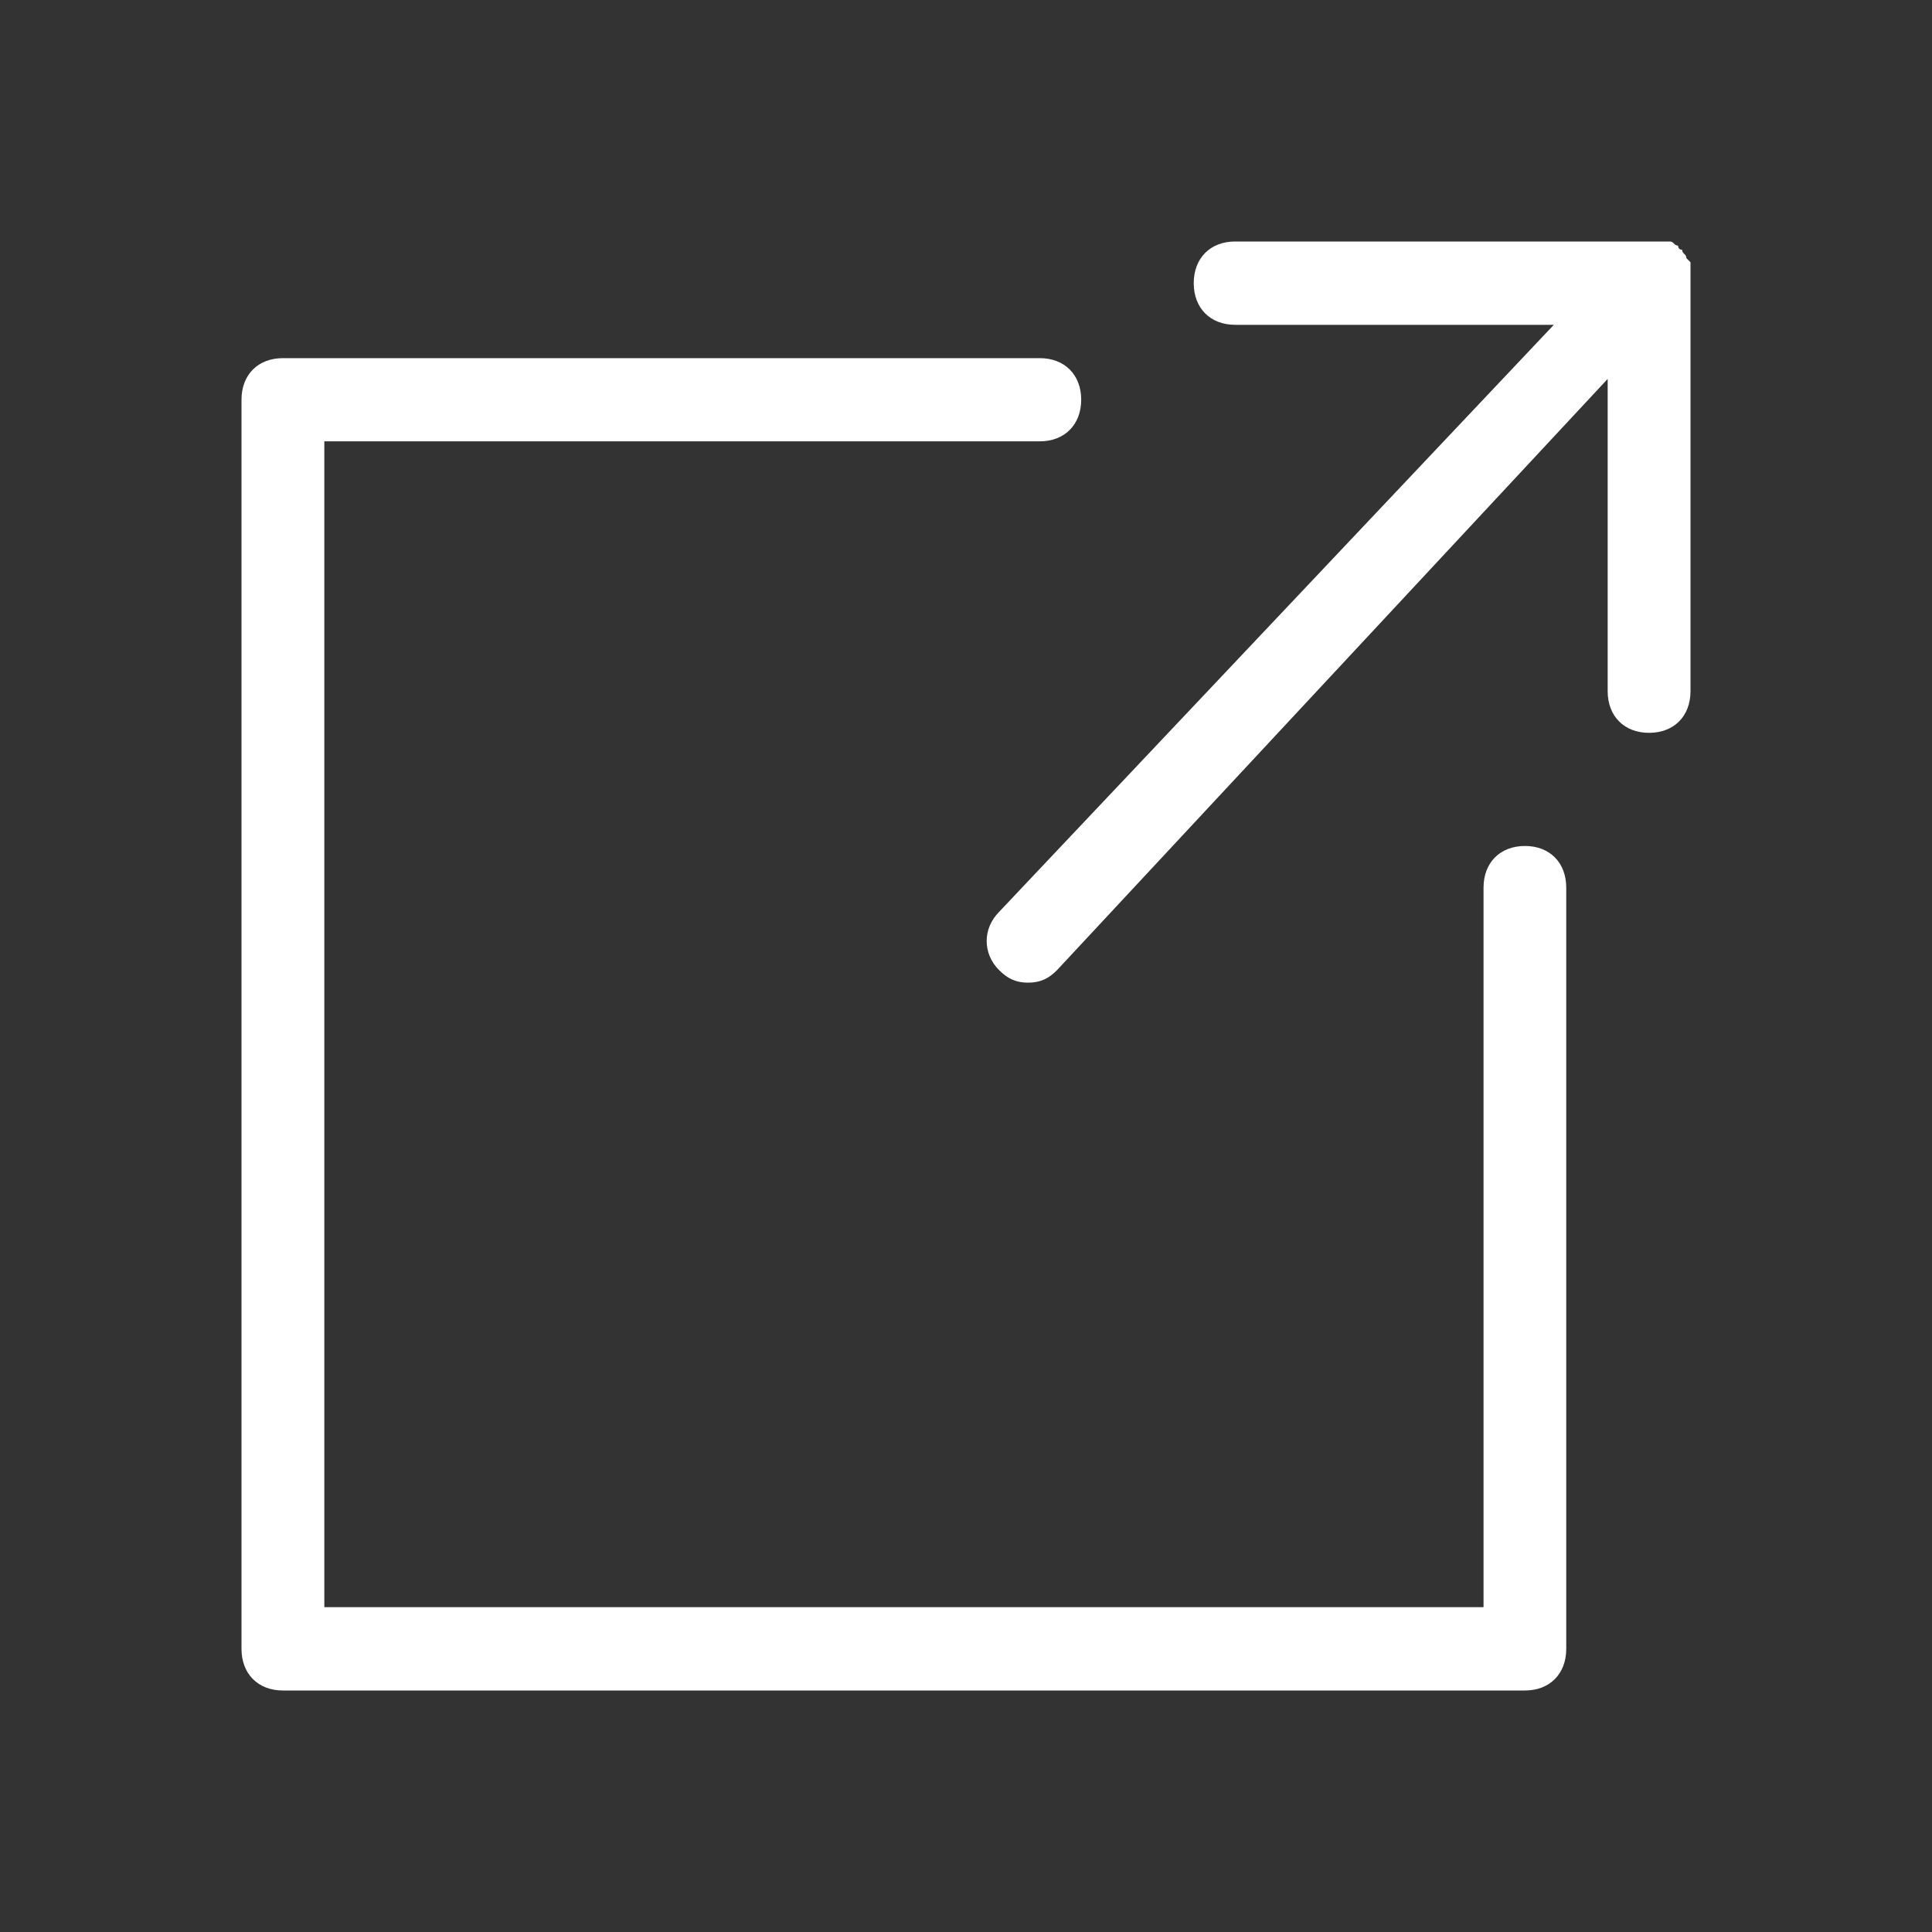 <svg width="16" height="16" viewBox="0 0 16 16" fill="none" xmlns="http://www.w3.org/2000/svg">
<rect x="0" y="0" width="16" height="16" fill="#333333" stroke="none"/>
<path d="M12.629 7.006C12.423 7.006 12.286 7.144 12.286 7.351V13.31H2.686V3.655H8.611C8.816 3.655 8.954 3.517 8.954 3.31C8.954 3.103 8.816 2.966 8.611 2.966H2.343C2.137 2.966 2 3.103 2 3.31V13.655C2 13.862 2.137 14 2.343 14H12.629C12.834 14 12.971 13.862 12.971 13.655V7.351C12.971 7.144 12.834 7.006 12.629 7.006Z" fill="white"/>
<path d="M14 2.276C14 2.241 14 2.207 14 2.207V2.172L13.966 2.138C13.966 2.103 13.931 2.103 13.931 2.069C13.931 2.069 13.897 2.069 13.897 2.034C13.863 2.034 13.863 2 13.829 2C13.794 2 13.76 2 13.76 2H10.229C10.023 2 9.886 2.138 9.886 2.345C9.886 2.552 10.023 2.69 10.229 2.69H12.868L8.274 7.552C8.137 7.69 8.137 7.897 8.274 8.034C8.343 8.103 8.411 8.138 8.514 8.138C8.617 8.138 8.686 8.103 8.754 8.034L13.314 3.138V5.724C13.314 5.931 13.451 6.069 13.657 6.069C13.863 6.069 14 5.931 14 5.724V2.276Z" fill="white"/>
</svg>

